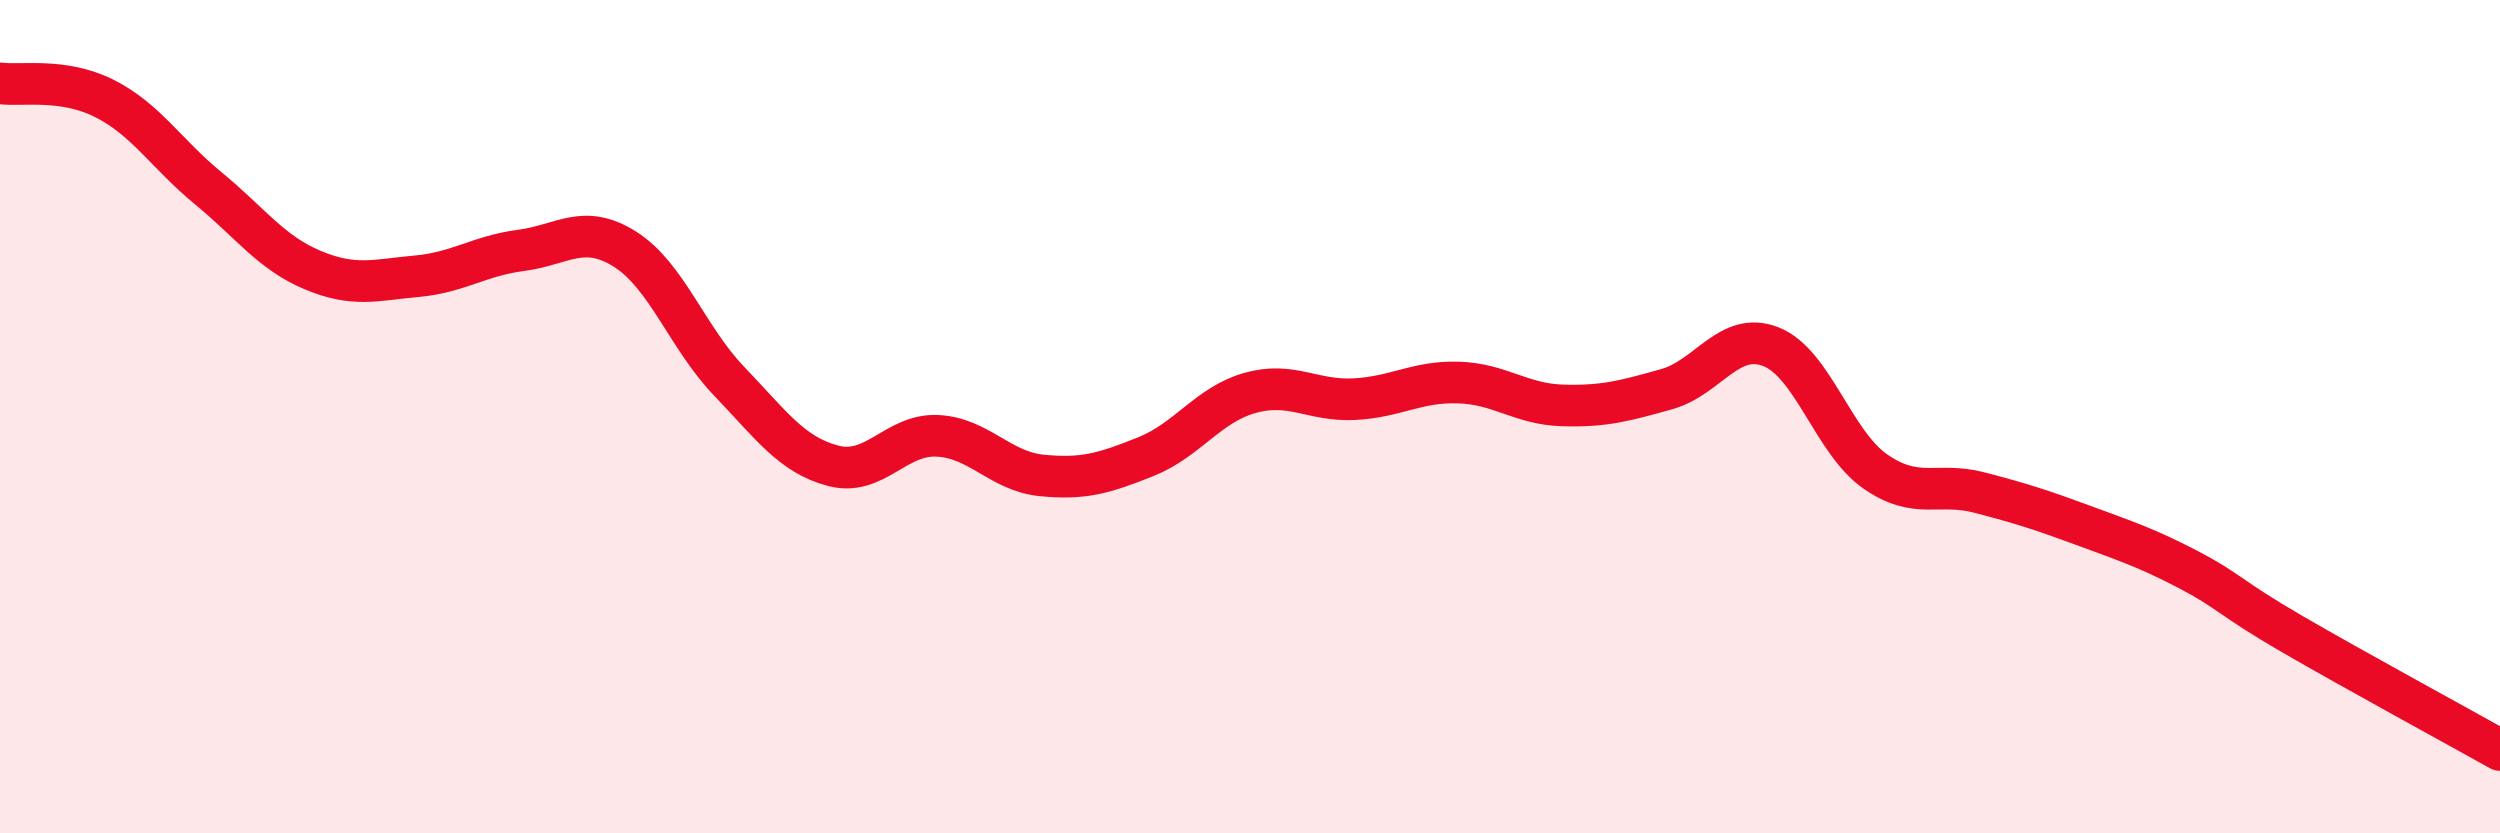 
    <svg width="60" height="20" viewBox="0 0 60 20" xmlns="http://www.w3.org/2000/svg">
      <path
        d="M 0,2 C 0.5,2.07 1.5,1.86 2.5,2.36 C 3.5,2.86 4,3.7 5,4.52 C 6,5.34 6.5,6.06 7.5,6.48 C 8.5,6.9 9,6.72 10,6.63 C 11,6.54 11.5,6.14 12.5,6.01 C 13.5,5.88 14,5.35 15,5.98 C 16,6.61 16.5,8.11 17.5,9.15 C 18.5,10.19 19,10.92 20,11.18 C 21,11.44 21.5,10.41 22.5,10.46 C 23.5,10.51 24,11.31 25,11.41 C 26,11.51 26.5,11.36 27.5,10.96 C 28.5,10.56 29,9.71 30,9.43 C 31,9.15 31.5,9.63 32.5,9.58 C 33.5,9.53 34,9.15 35,9.18 C 36,9.21 36.5,9.7 37.5,9.73 C 38.5,9.76 39,9.62 40,9.34 C 41,9.06 41.5,7.93 42.5,8.32 C 43.5,8.71 44,10.61 45,11.31 C 46,12.01 46.5,11.56 47.5,11.82 C 48.5,12.08 49,12.24 50,12.61 C 51,12.98 51.5,13.14 52.5,13.66 C 53.5,14.18 53.5,14.34 55,15.21 C 56.5,16.08 59,17.44 60,18L60 20L0 20Z"
        fill="#EB0A25"
        opacity="0.1"
        stroke-linecap="round"
        stroke-linejoin="round"
      />
      <path
        d="M 0,2 C 0.5,2.07 1.5,1.86 2.5,2.36 C 3.5,2.86 4,3.7 5,4.52 C 6,5.34 6.5,6.06 7.5,6.48 C 8.5,6.9 9,6.72 10,6.63 C 11,6.54 11.5,6.14 12.5,6.01 C 13.5,5.88 14,5.35 15,5.98 C 16,6.61 16.5,8.11 17.5,9.15 C 18.5,10.19 19,10.92 20,11.18 C 21,11.44 21.5,10.41 22.5,10.46 C 23.5,10.51 24,11.31 25,11.41 C 26,11.51 26.5,11.36 27.5,10.96 C 28.5,10.56 29,9.71 30,9.43 C 31,9.15 31.5,9.63 32.5,9.58 C 33.5,9.53 34,9.15 35,9.18 C 36,9.21 36.5,9.7 37.5,9.73 C 38.5,9.76 39,9.62 40,9.34 C 41,9.06 41.5,7.93 42.5,8.32 C 43.5,8.71 44,10.61 45,11.31 C 46,12.01 46.5,11.56 47.5,11.82 C 48.5,12.08 49,12.24 50,12.61 C 51,12.98 51.5,13.14 52.5,13.66 C 53.5,14.18 53.5,14.34 55,15.21 C 56.5,16.08 59,17.44 60,18"
        stroke="#EB0A25"
        stroke-width="1"
        fill="none"
        stroke-linecap="round"
        stroke-linejoin="round"
      />
    </svg>
  